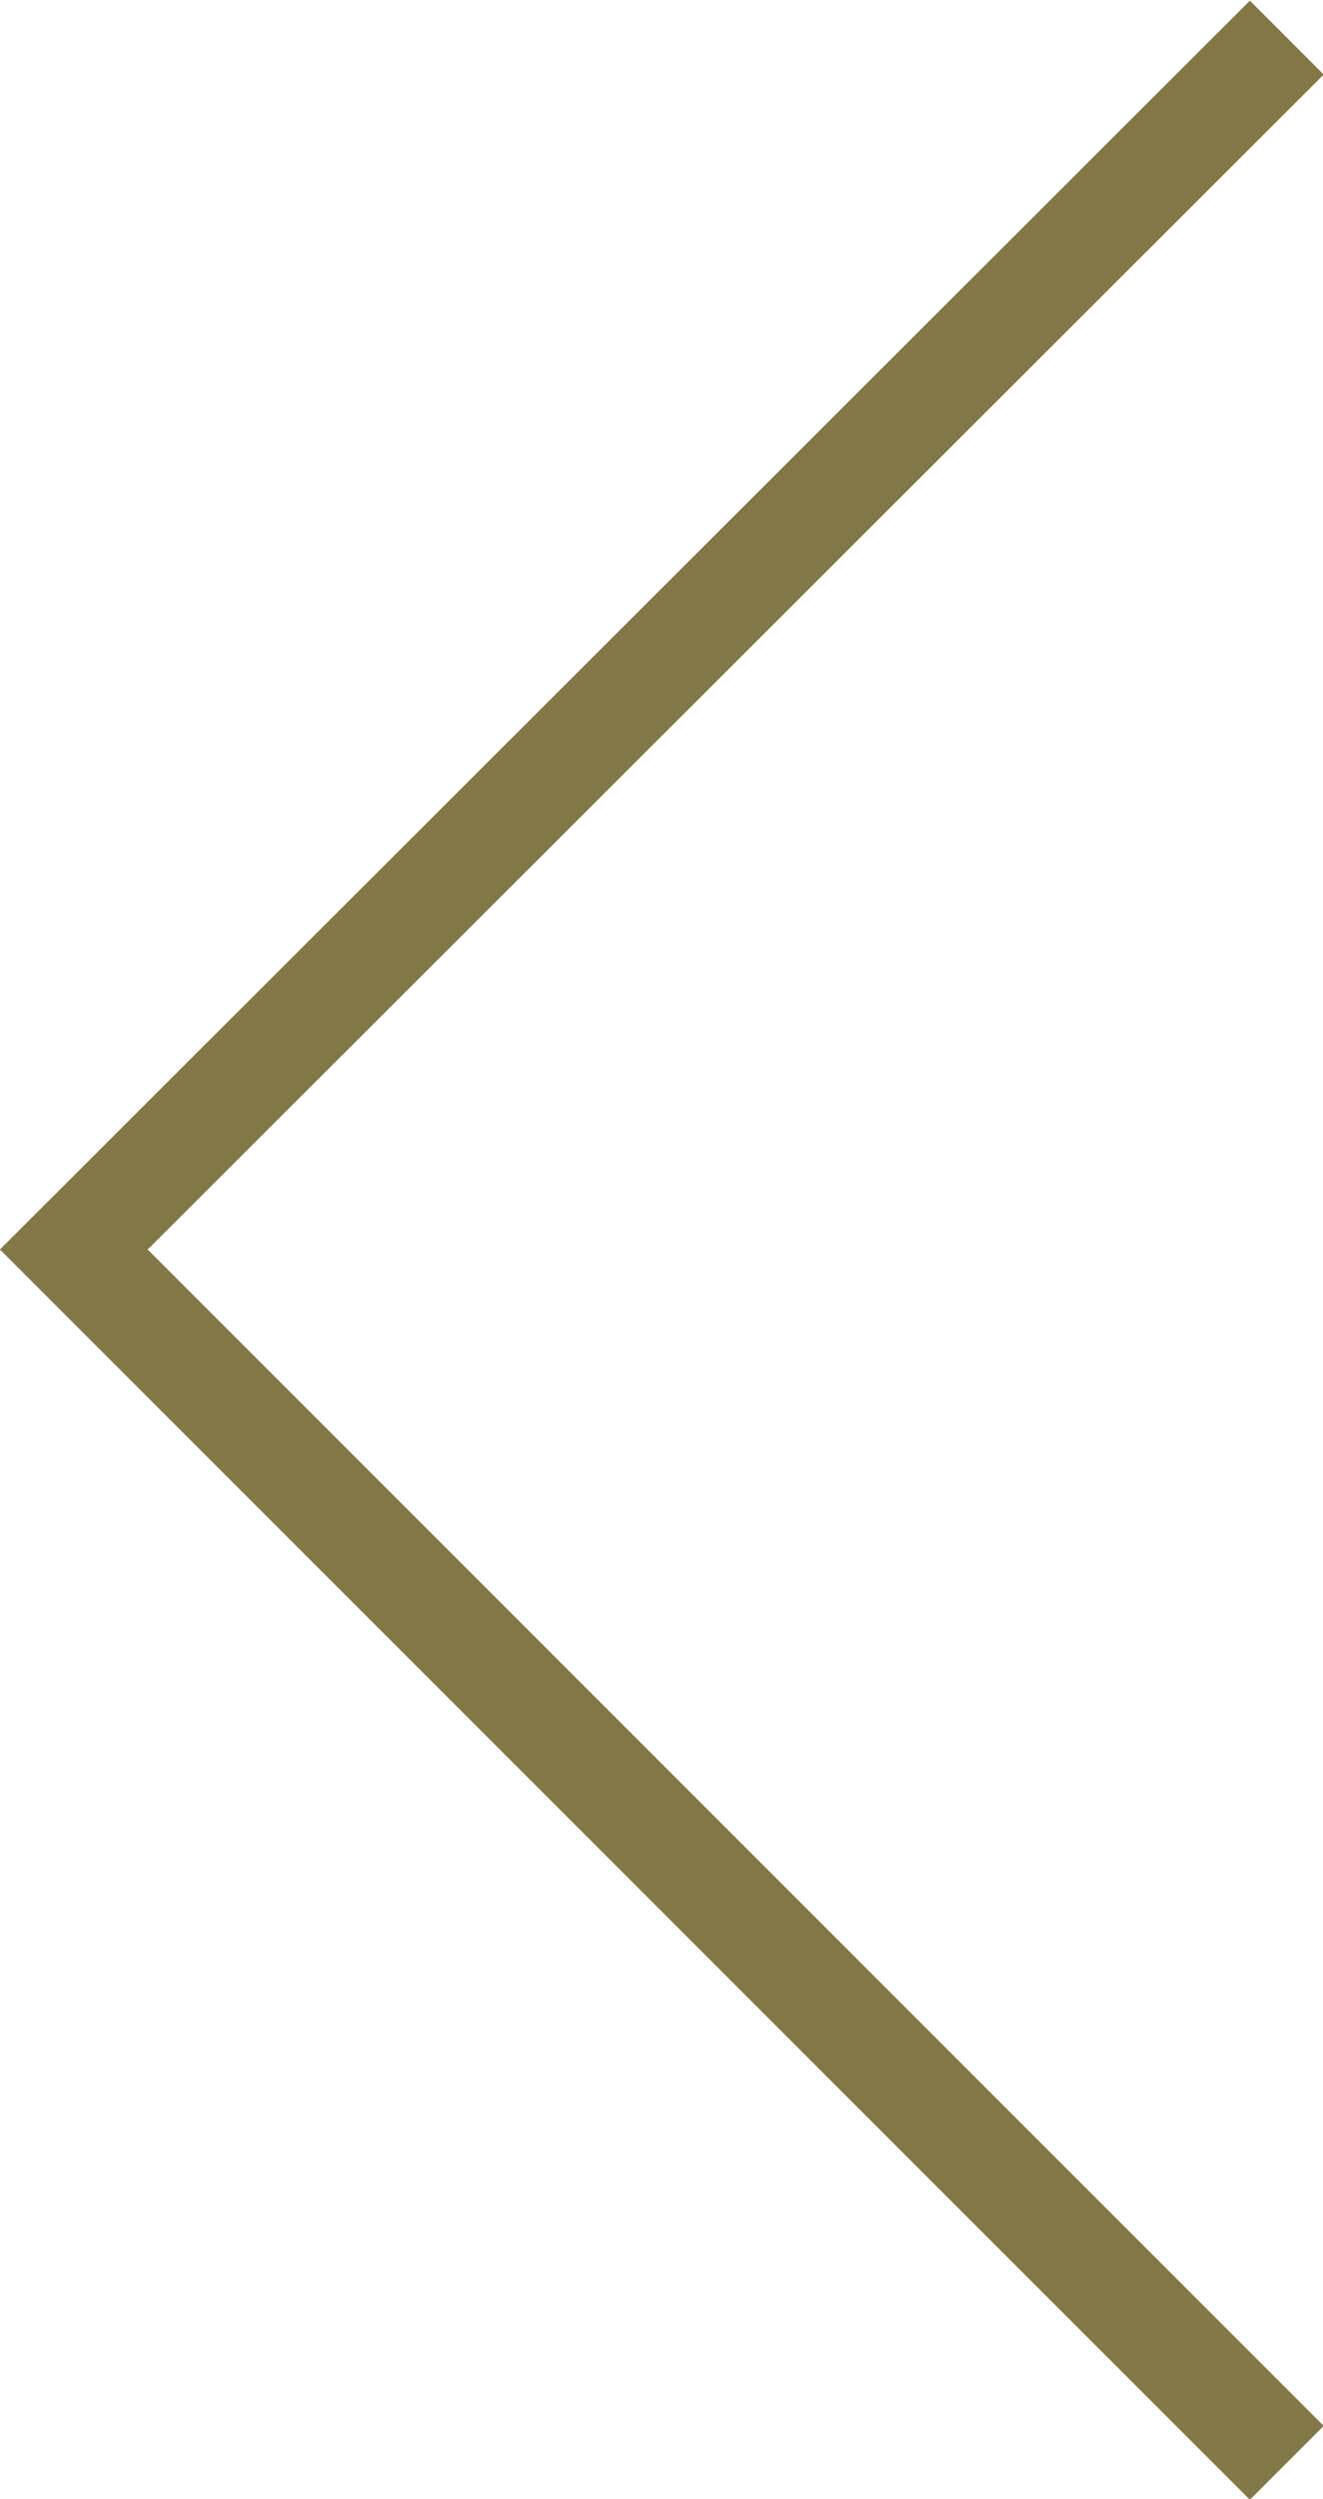 <?xml version="1.0" encoding="UTF-8"?>
<svg id="_圖層_2" data-name="圖層 2" xmlns="http://www.w3.org/2000/svg" width="9.5" height="17.94" viewBox="0 0 9.5 17.94">
  <g id="_設計" data-name="設計">
    <polyline points="9.24 .27 .53 8.97 9.24 17.68" fill="none" stroke="#847747" stroke-miterlimit="10" stroke-width=".75"/>
  </g>
</svg>